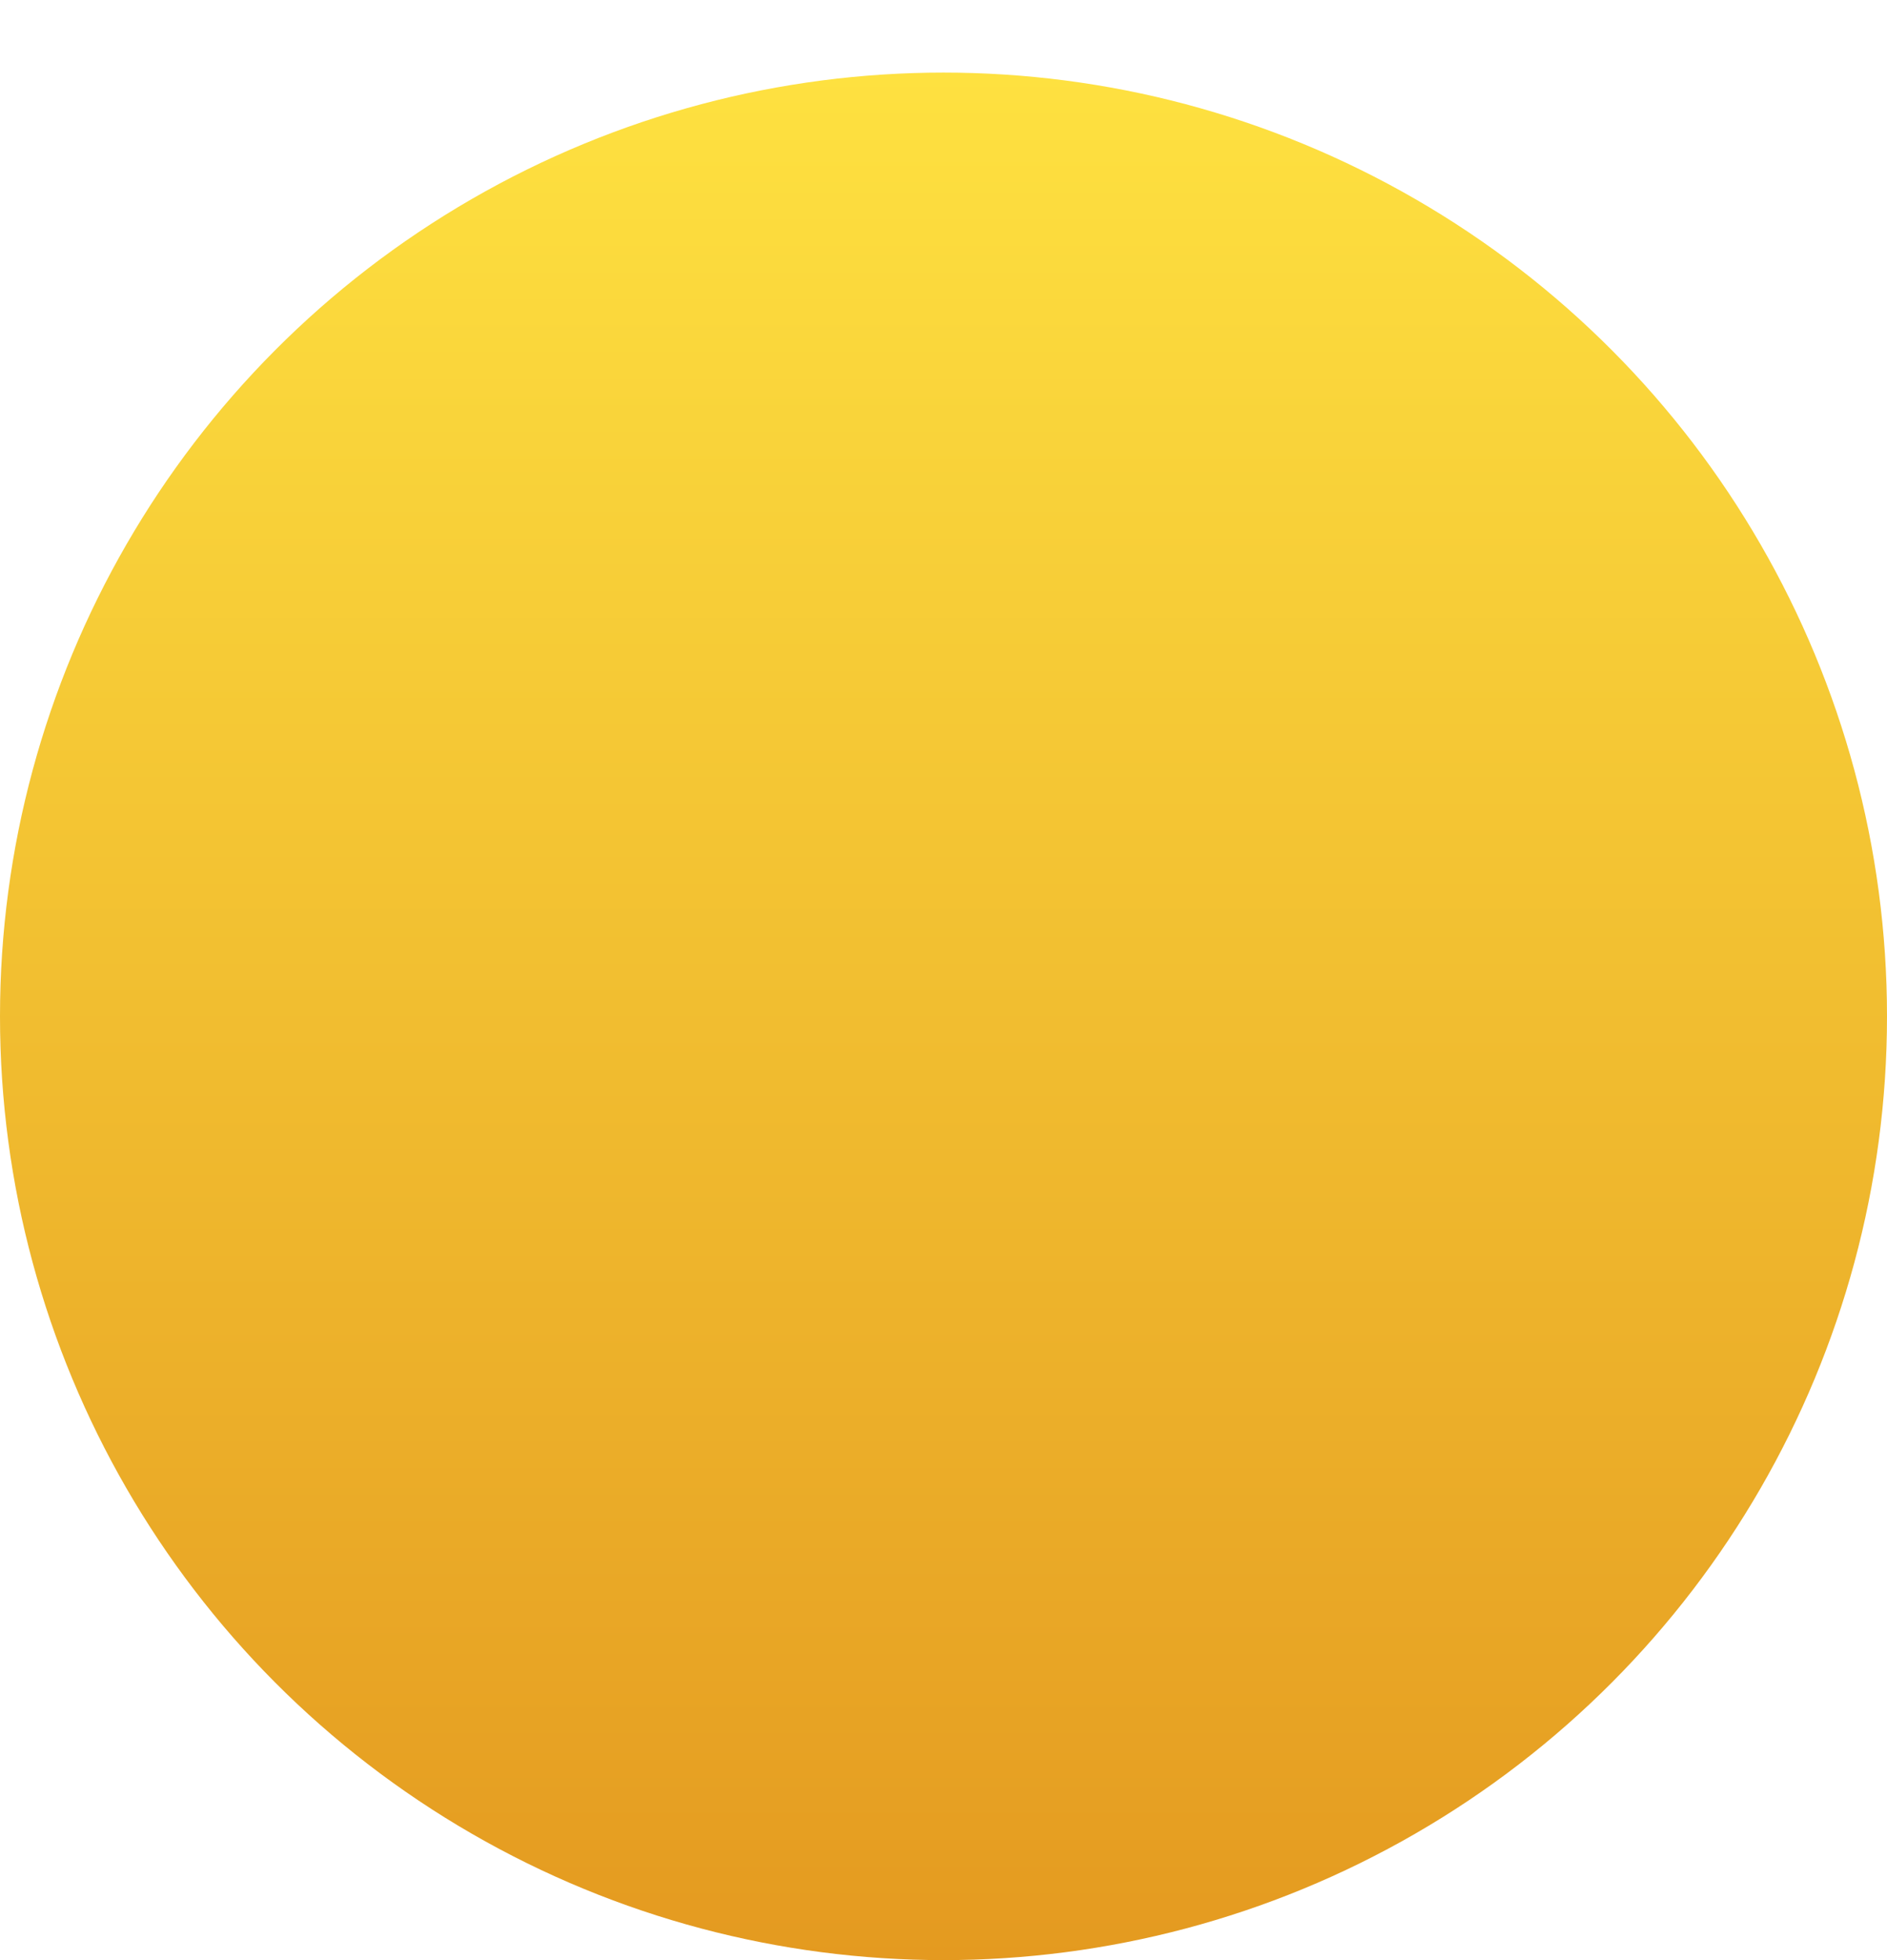 <?xml version="1.0" encoding="UTF-8"?> <svg xmlns="http://www.w3.org/2000/svg" xmlns:xlink="http://www.w3.org/1999/xlink" width="26" height="27" viewBox="0 0 26 27"> <defs> <style> .cls-1 { fill: url(#linear-gradient); filter: url(#filter); } </style> <linearGradient id="linear-gradient" x1="13" y1="26" x2="13" gradientUnits="userSpaceOnUse"> <stop offset="0" stop-color="#e49a20"></stop> <stop offset="1" stop-color="#fee140"></stop> </linearGradient> <filter id="filter" x="0" y="0" width="26" height="27" filterUnits="userSpaceOnUse"> <feOffset result="offset" dy="1" in="SourceAlpha"></feOffset> <feGaussianBlur result="blur"></feGaussianBlur> <feFlood result="flood" flood-color="#9c5108"></feFlood> <feComposite result="composite" operator="in" in2="blur"></feComposite> <feBlend result="blend" in="SourceGraphic"></feBlend> </filter> </defs> <circle id="Эллипс_760" data-name="Эллипс 760" class="cls-1" cx="13" cy="13" r="13"></circle> </svg> 